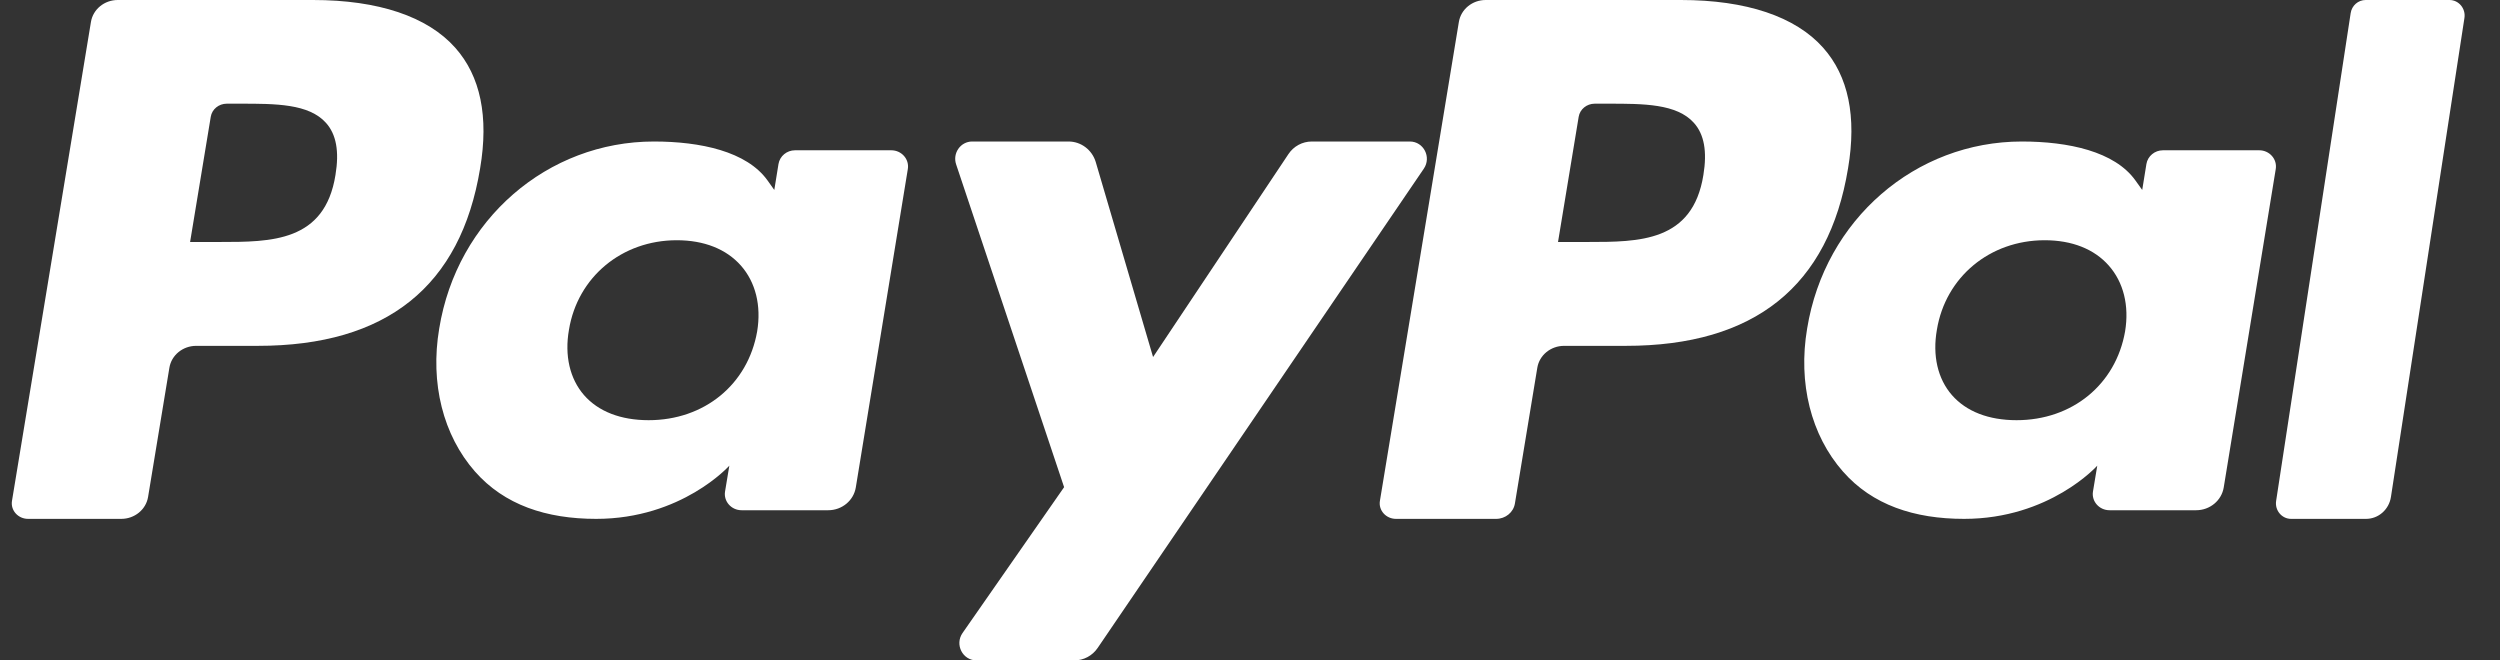 <svg width="53" height="14" viewBox="0 0 53 14" fill="none" xmlns="http://www.w3.org/2000/svg">
<rect x="0" y="0" width="53" height="14" fill="#333333" stroke="none"/>
<path fill-rule="evenodd" clip-rule="evenodd" d="M36.112 3.709C35.886 5.13 34.752 5.13 33.654 5.13H33.03L33.468 2.476C33.494 2.316 33.639 2.198 33.808 2.198H34.095C34.842 2.198 35.547 2.198 35.911 2.605C36.129 2.848 36.194 3.21 36.112 3.709ZM35.635 0H31.496C31.213 0 30.972 0.197 30.928 0.465L29.254 10.619C29.221 10.819 29.383 11 29.595 11H31.718C31.916 11 32.085 10.862 32.116 10.675L32.591 7.796C32.635 7.529 32.876 7.332 33.159 7.332H34.468C37.194 7.332 38.768 6.07 39.179 3.567C39.364 2.474 39.187 1.614 38.651 1.012C38.063 0.35 37.02 0 35.635 0Z" fill="white"/>
<path fill-rule="evenodd" clip-rule="evenodd" d="M7.112 3.709C6.886 5.13 5.752 5.13 4.654 5.13H4.03L4.468 2.476C4.494 2.316 4.638 2.198 4.808 2.198H5.095C5.842 2.198 6.547 2.198 6.911 2.605C7.129 2.848 7.195 3.21 7.112 3.709ZM6.635 0H2.496C2.213 0 1.972 0.197 1.928 0.465L0.254 10.619C0.221 10.819 0.383 11 0.595 11H2.571C2.854 11 3.095 10.803 3.139 10.536L3.591 7.796C3.635 7.529 3.876 7.332 4.159 7.332H5.468C8.195 7.332 9.768 6.07 10.179 3.567C10.364 2.474 10.187 1.614 9.651 1.012C9.063 0.35 8.02 0 6.635 0Z" fill="white"/>
<path fill-rule="evenodd" clip-rule="evenodd" d="M16.052 7.025C15.855 8.152 14.931 8.908 13.751 8.908C13.159 8.908 12.685 8.724 12.381 8.376C12.08 8.03 11.966 7.538 12.062 6.991C12.245 5.873 13.185 5.093 14.347 5.093C14.926 5.093 15.396 5.279 15.707 5.63C16.019 5.984 16.142 6.479 16.052 7.025ZM18.895 3.186H16.855C16.681 3.186 16.532 3.309 16.504 3.476L16.415 4.027L16.273 3.827C15.831 3.208 14.846 3 13.863 3C11.61 3 9.686 4.652 9.311 6.967C9.116 8.123 9.393 9.227 10.07 9.997C10.693 10.705 11.581 11 12.639 11C14.455 11 15.462 9.872 15.462 9.872L15.371 10.42C15.337 10.628 15.503 10.817 15.722 10.817L17.558 10.817C17.85 10.817 18.097 10.612 18.143 10.334L19.246 3.583C19.28 3.374 19.113 3.186 18.895 3.186Z" fill="white"/>
<path fill-rule="evenodd" clip-rule="evenodd" d="M45.052 7.025C44.855 8.152 43.931 8.908 42.751 8.908C42.159 8.908 41.685 8.724 41.381 8.376C41.079 8.03 40.966 7.538 41.062 6.991C41.245 5.873 42.185 5.093 43.347 5.093C43.926 5.093 44.396 5.279 44.706 5.63C45.019 5.984 45.142 6.479 45.052 7.025M47.895 3.186H45.855C45.681 3.186 45.532 3.309 45.504 3.476L45.415 4.027L45.272 3.827C44.831 3.208 43.846 3 42.863 3C40.61 3 38.686 4.652 38.311 6.967C38.116 8.123 38.393 9.227 39.071 9.997C39.693 10.705 40.581 11 41.639 11C43.455 11 44.462 9.872 44.462 9.872L44.371 10.42C44.337 10.628 44.503 10.817 44.722 10.817L46.558 10.817C46.85 10.817 47.097 10.612 47.143 10.334L48.246 3.583C48.28 3.374 48.113 3.186 47.895 3.186" fill="white"/>
<path fill-rule="evenodd" clip-rule="evenodd" d="M29.889 3H27.81C27.611 3 27.425 3.1 27.314 3.268L24.445 7.569L23.23 3.436C23.153 3.178 22.919 3 22.654 3H20.61C20.364 3 20.19 3.247 20.27 3.485L22.559 10.328L20.405 13.421C20.237 13.664 20.407 14 20.7 14H22.777C22.973 14 23.158 13.902 23.27 13.737L30.185 3.576C30.351 3.332 30.18 3 29.889 3Z" fill="white"/>
<path fill-rule="evenodd" clip-rule="evenodd" d="M49.834 0.279L48.254 10.619C48.223 10.819 48.374 11 48.571 11H50.16C50.423 11 50.647 10.803 50.688 10.535L52.246 0.381C52.277 0.181 52.126 0 51.929 0H50.151C49.993 0 49.858 0.118 49.834 0.279Z" fill="white"/>
</svg>
